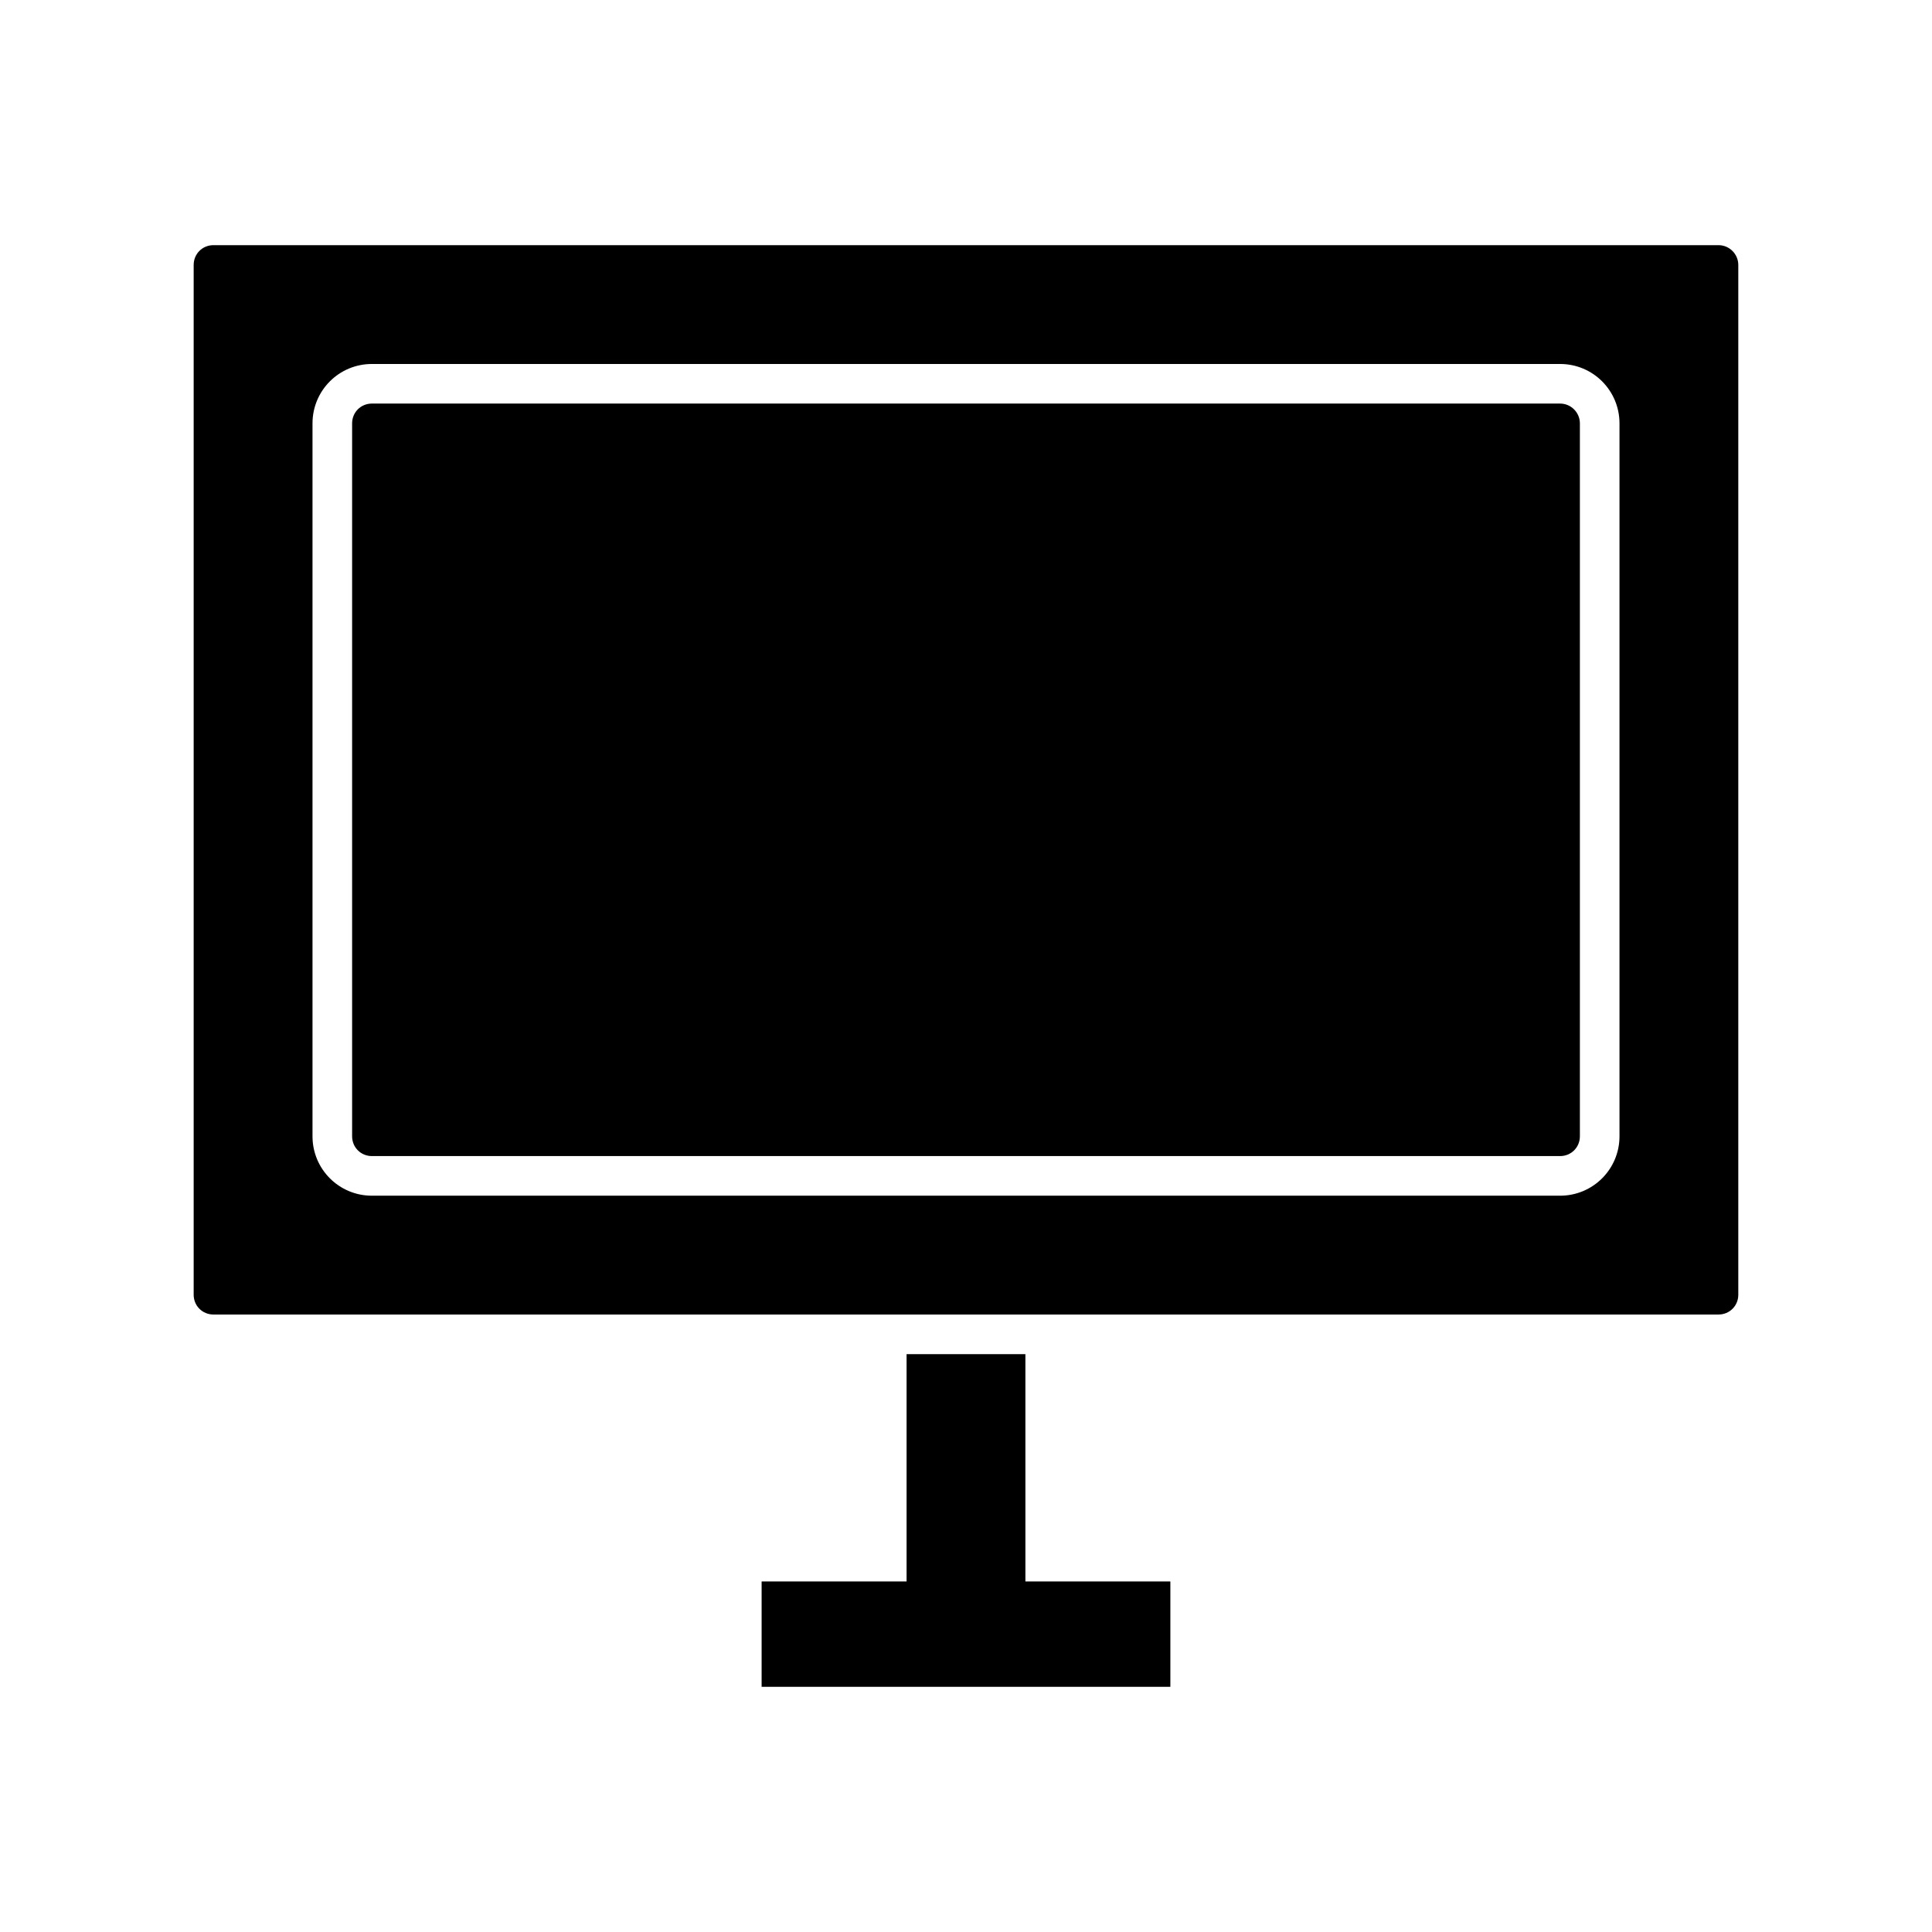 <?xml version="1.0" encoding="UTF-8"?>
<!-- Uploaded to: SVG Repo, www.svgrepo.com, Generator: SVG Repo Mixer Tools -->
<svg fill="#000000" width="800px" height="800px" version="1.1" viewBox="144 144 512 512" xmlns="http://www.w3.org/2000/svg">
 <g>
  <path d="m599.42 208.97h-398.85c-2.938 0-5.246 2.309-5.246 5.246v272.9c0 2.938 2.309 5.246 5.246 5.246h398.85c2.938 0 5.246-2.309 5.246-5.246v-272.9c0-2.832-2.309-5.246-5.25-5.246zm-26.238 236.16c0 8.711-7.031 15.742-15.742 15.742h-314.88c-8.711 0-15.742-7.031-15.742-15.742v-188.93c0-8.711 7.031-15.742 15.742-15.742h314.88c8.711 0 15.742 7.031 15.742 15.742z"/>
  <path d="m557.44 250.95h-314.88c-2.938 0-5.246 2.309-5.246 5.246v188.93c0 2.938 2.309 5.246 5.246 5.246h314.88c2.938 0 5.246-2.309 5.246-5.246v-188.93c0-2.832-2.309-5.246-5.25-5.246z"/>
  <path d="m415.74 502.86h-31.488v60.246h-38.414v27.922h108.32v-27.922h-38.414z"/>
 </g>
</svg>